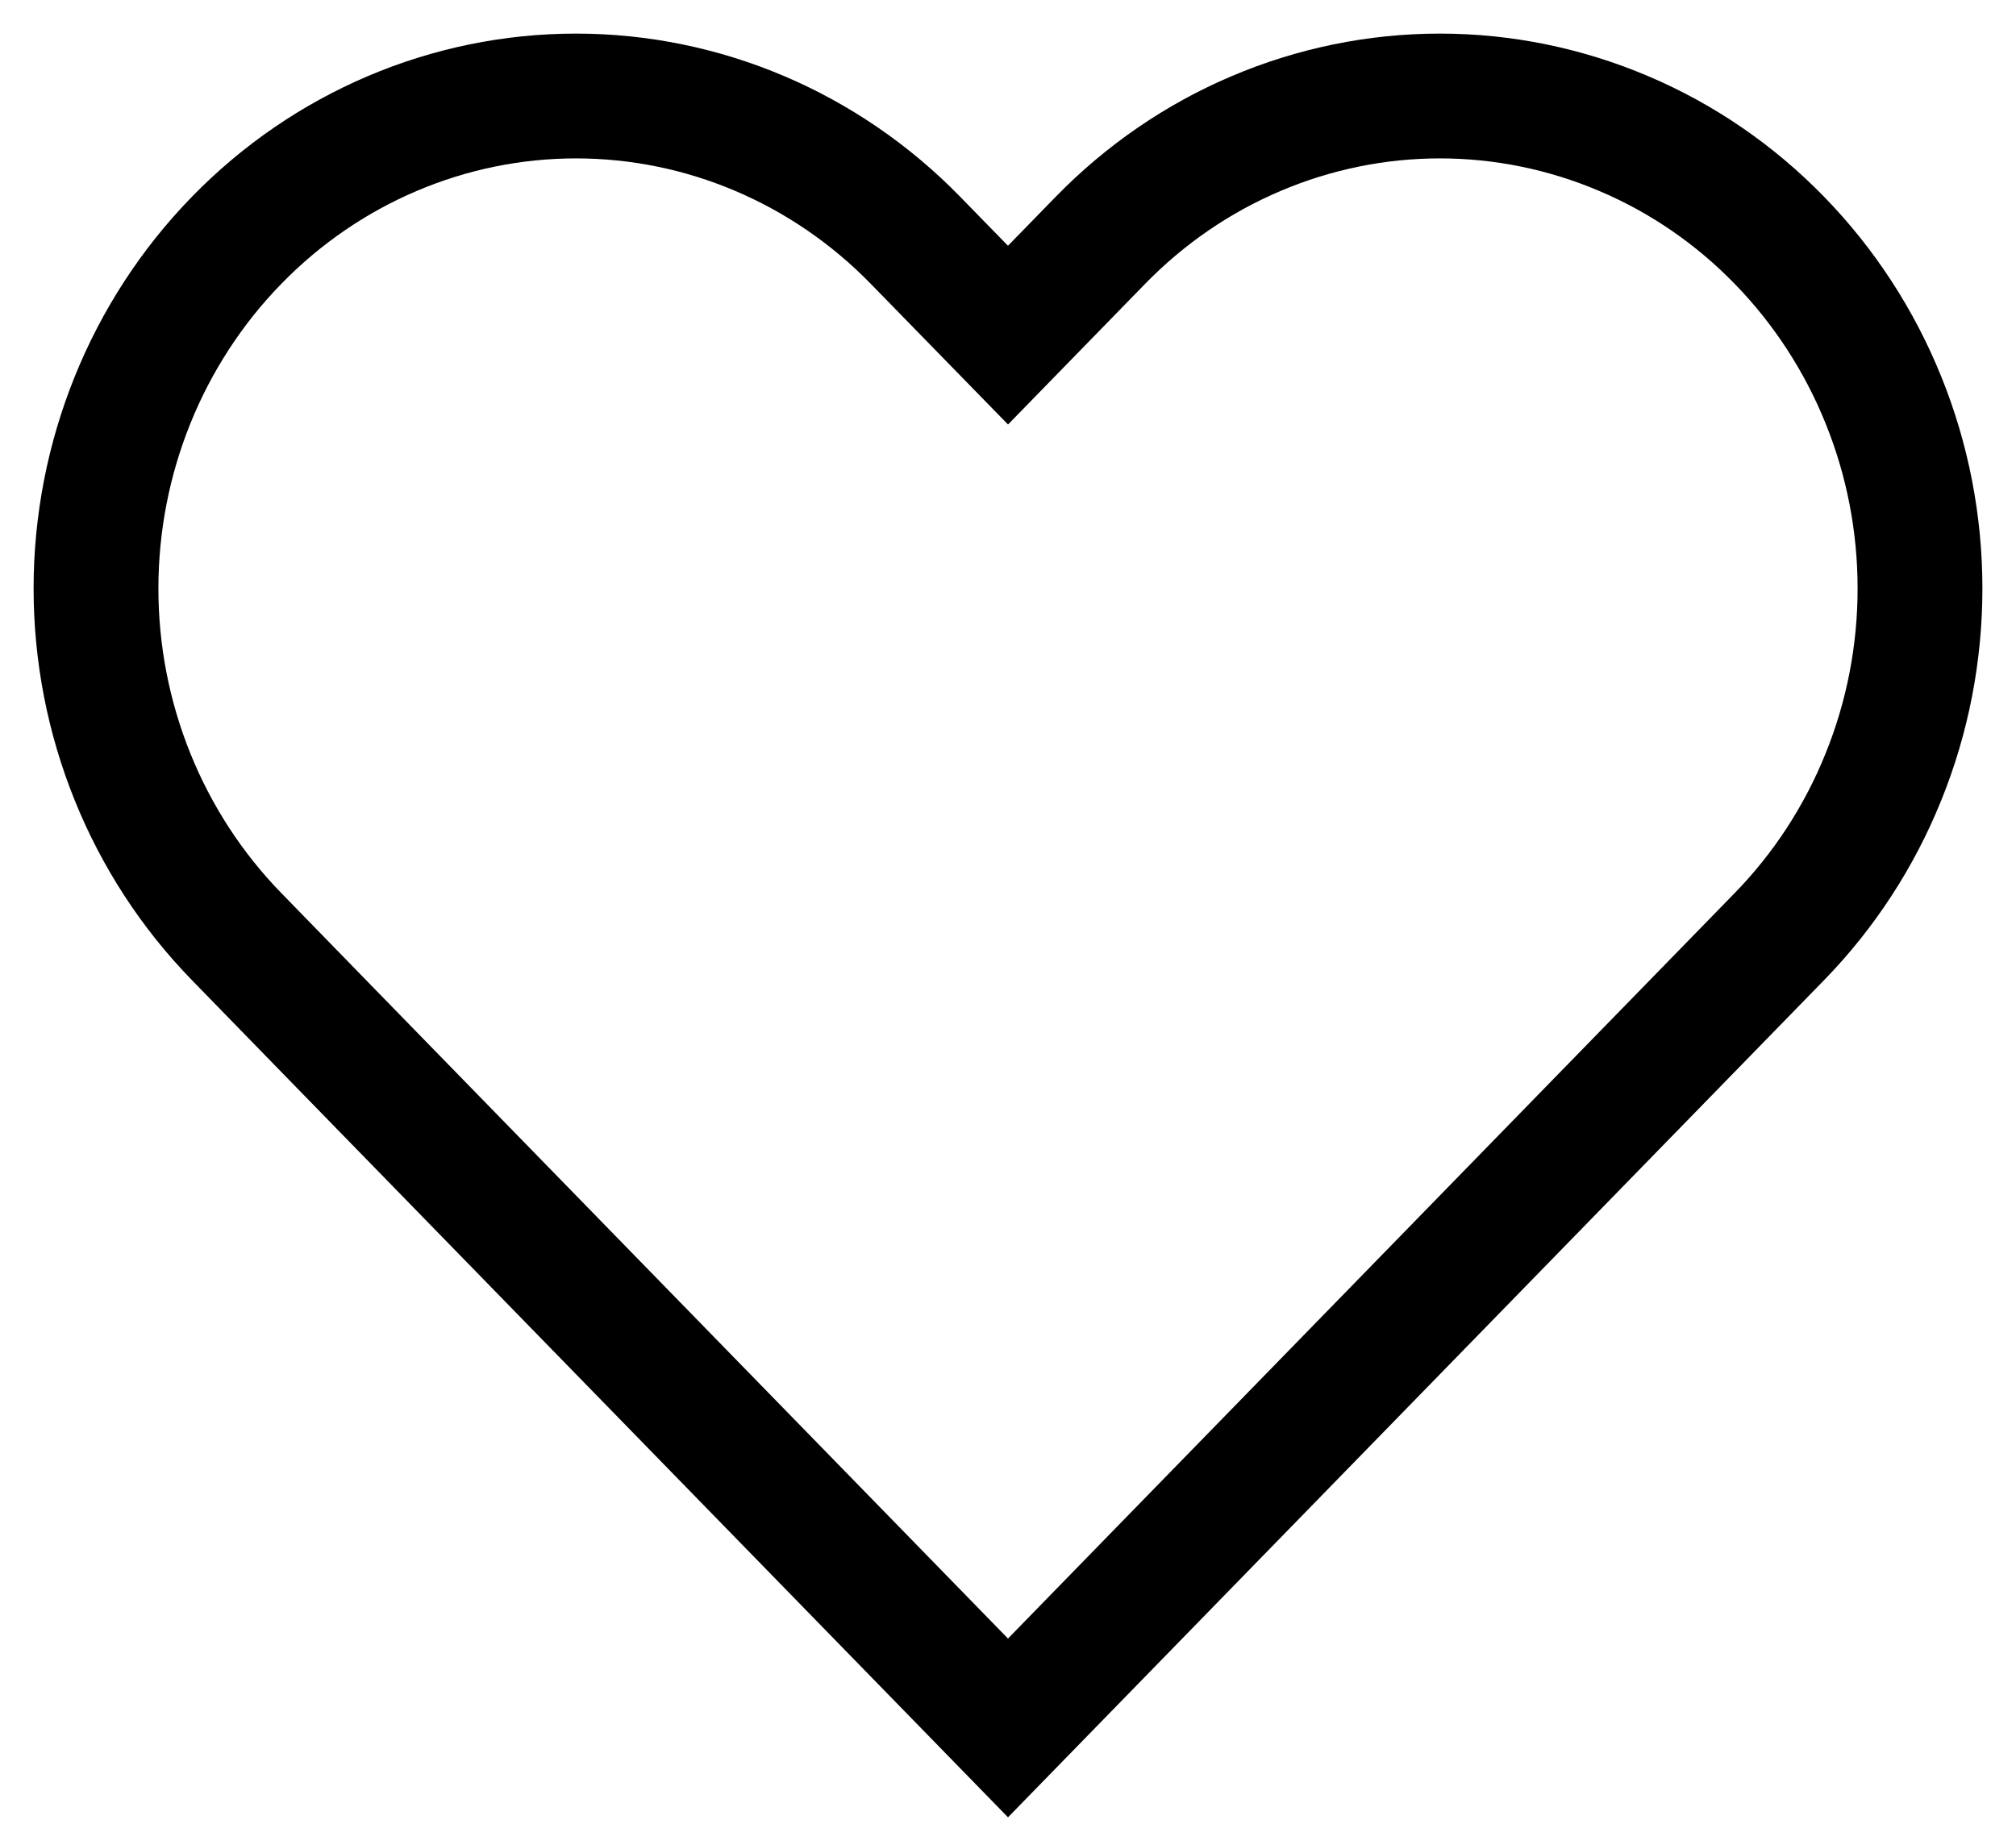 <svg width="21" height="19" viewBox="0 0 21 19" fill="none" xmlns="http://www.w3.org/2000/svg">
<path d="M18.535 2.503C18.071 2.026 17.52 1.648 16.913 1.391C16.306 1.133 15.656 1 14.999 1C14.342 1 13.692 1.133 13.085 1.391C12.479 1.648 11.928 2.026 11.463 2.503L10.5 3.491L9.536 2.503C8.598 1.541 7.327 1 6 1C4.674 1 3.402 1.541 2.465 2.503C1.527 3.465 1 4.77 1 6.13C1 7.491 1.527 8.795 2.465 9.757L3.428 10.746L10.5 18L17.571 10.746L18.535 9.757C18.999 9.281 19.368 8.716 19.619 8.093C19.871 7.471 20 6.804 20 6.13C20 5.456 19.871 4.789 19.619 4.167C19.368 3.545 18.999 2.979 18.535 2.503V2.503Z" stroke="black" stroke-width="1.3" stroke-linecap="round"/>
</svg>

